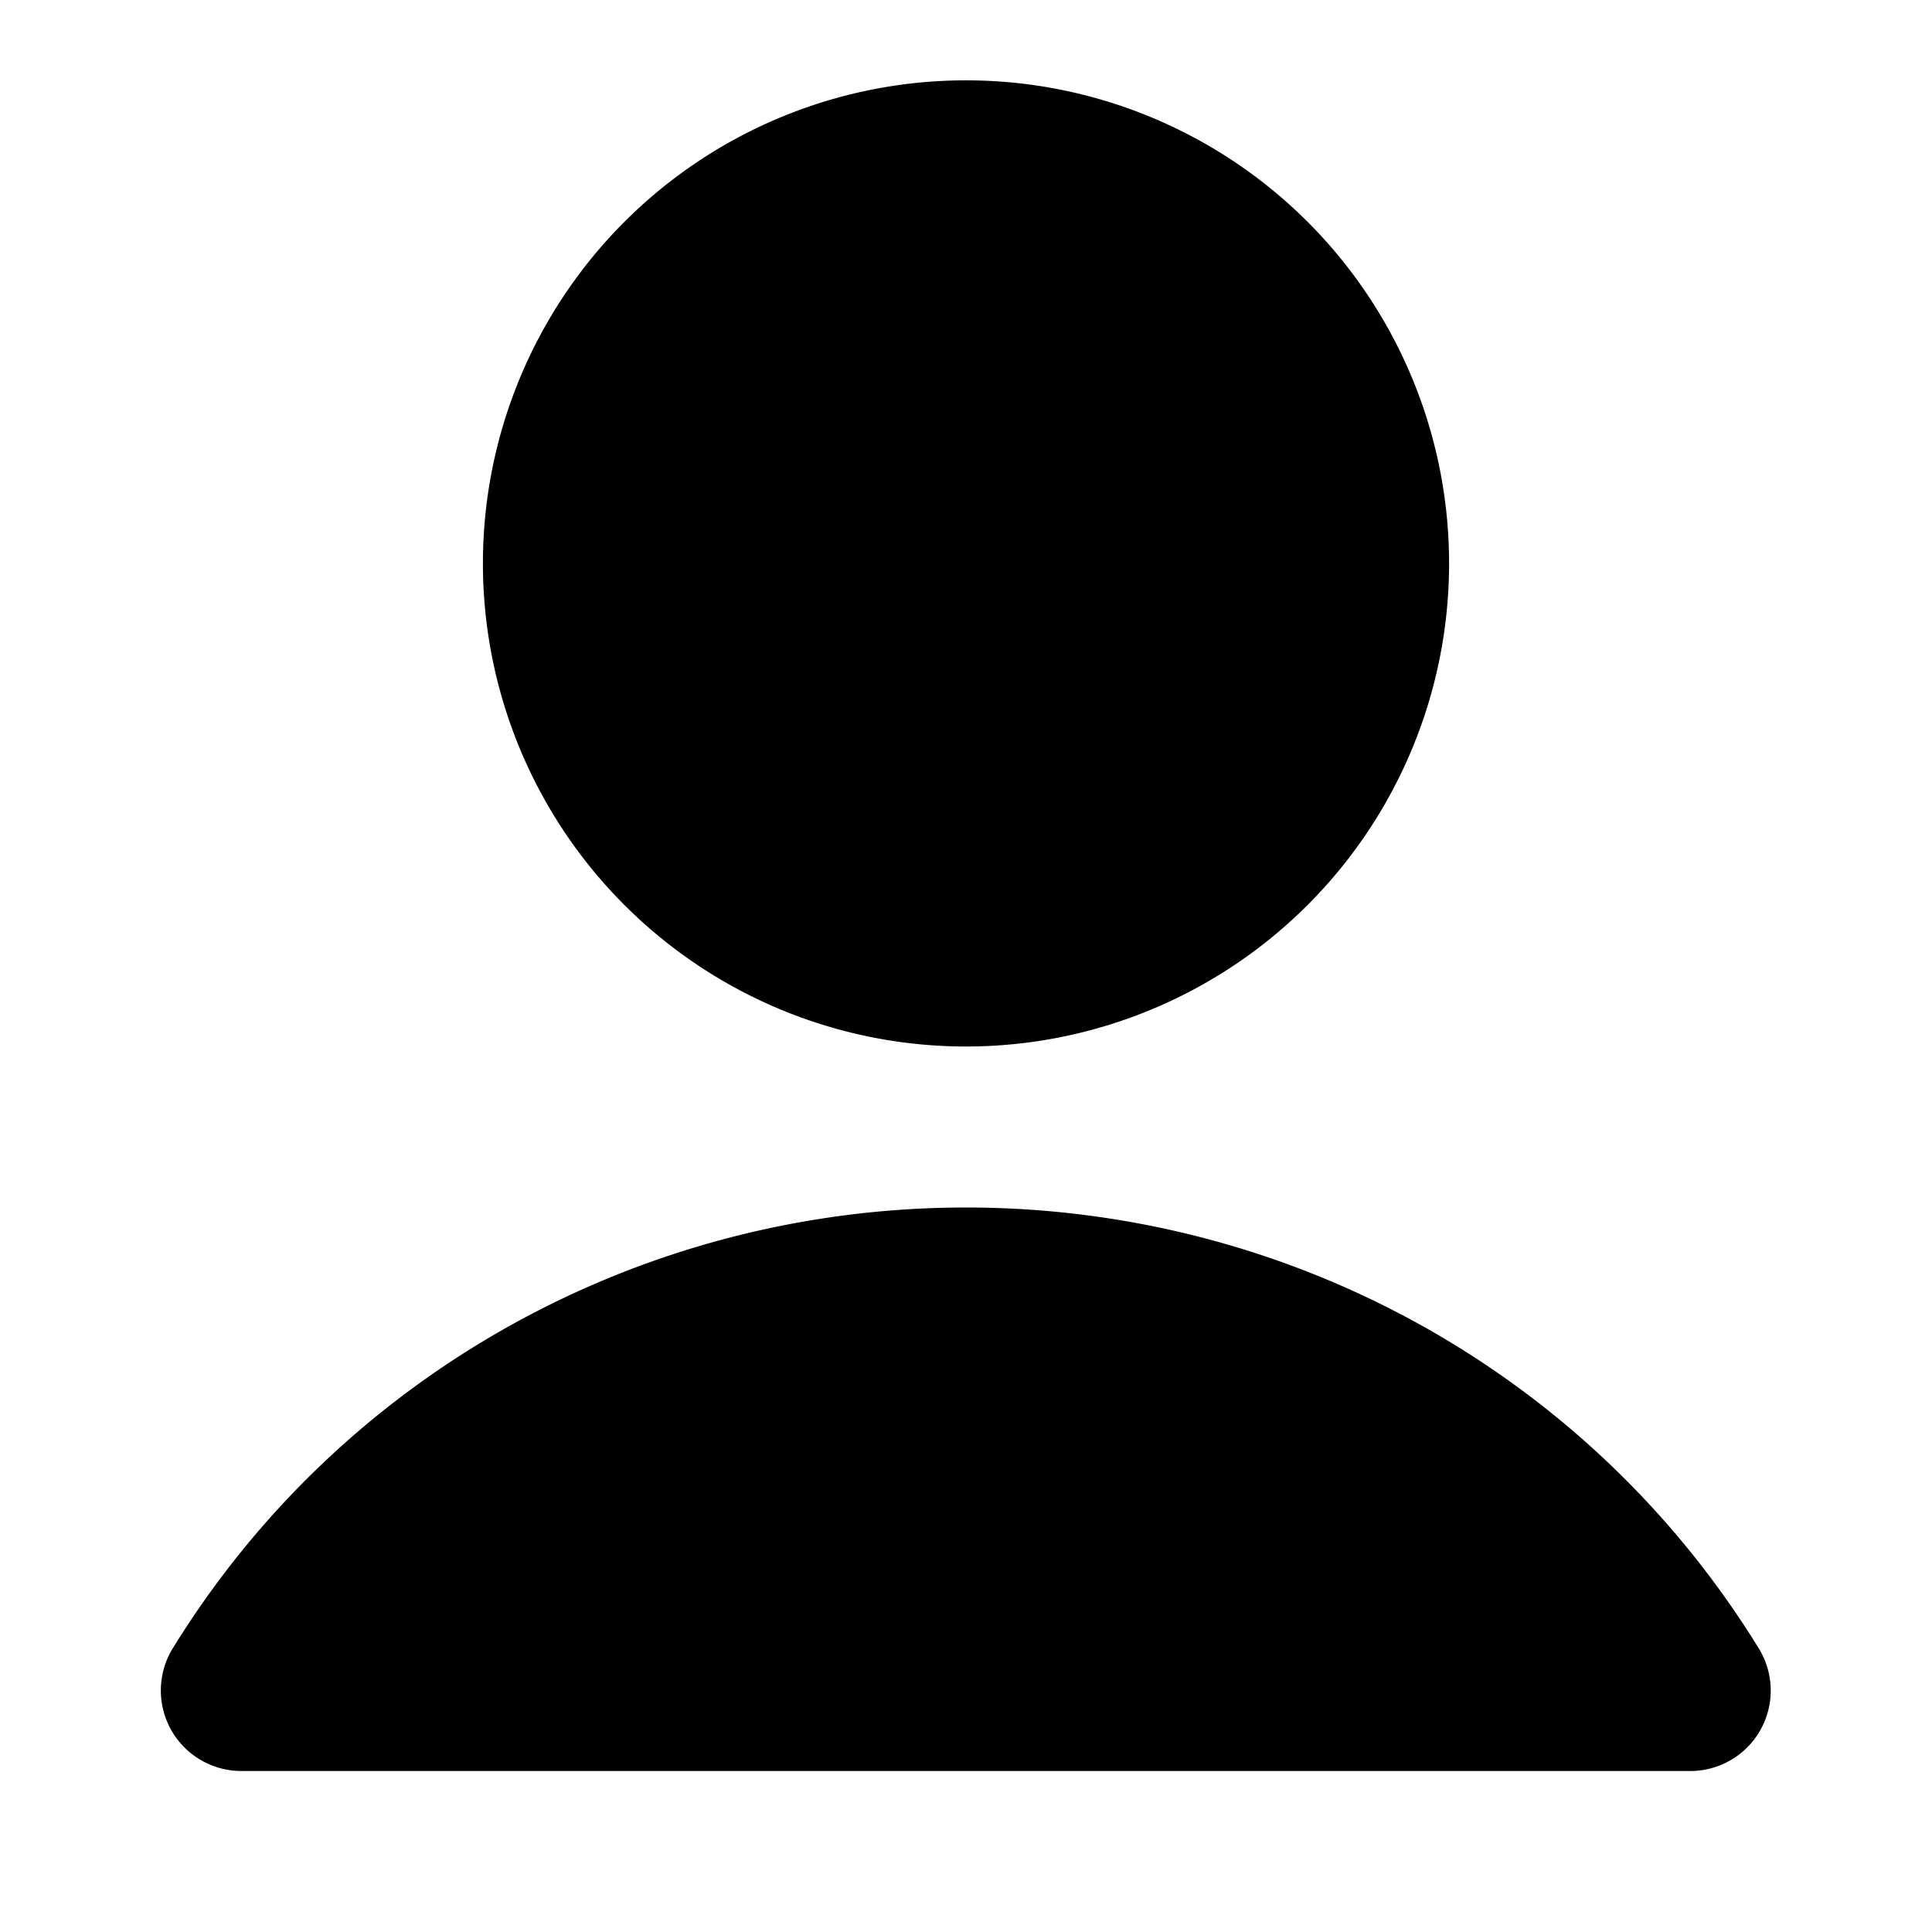 <svg xmlns="http://www.w3.org/2000/svg" viewBox="0 0 24 24" aria-hidden="true" focusable="false">
  <path d="M12 13A6 6 0 1012 .998 6 6 0 0012 13zm9.85 7.48C19.74 17.05 16.01 15 12 15s-7.74 2.05-9.85 5.47A1 1 0 003 22h18a.999.999 0 00.85-1.52z"></path>
</svg>